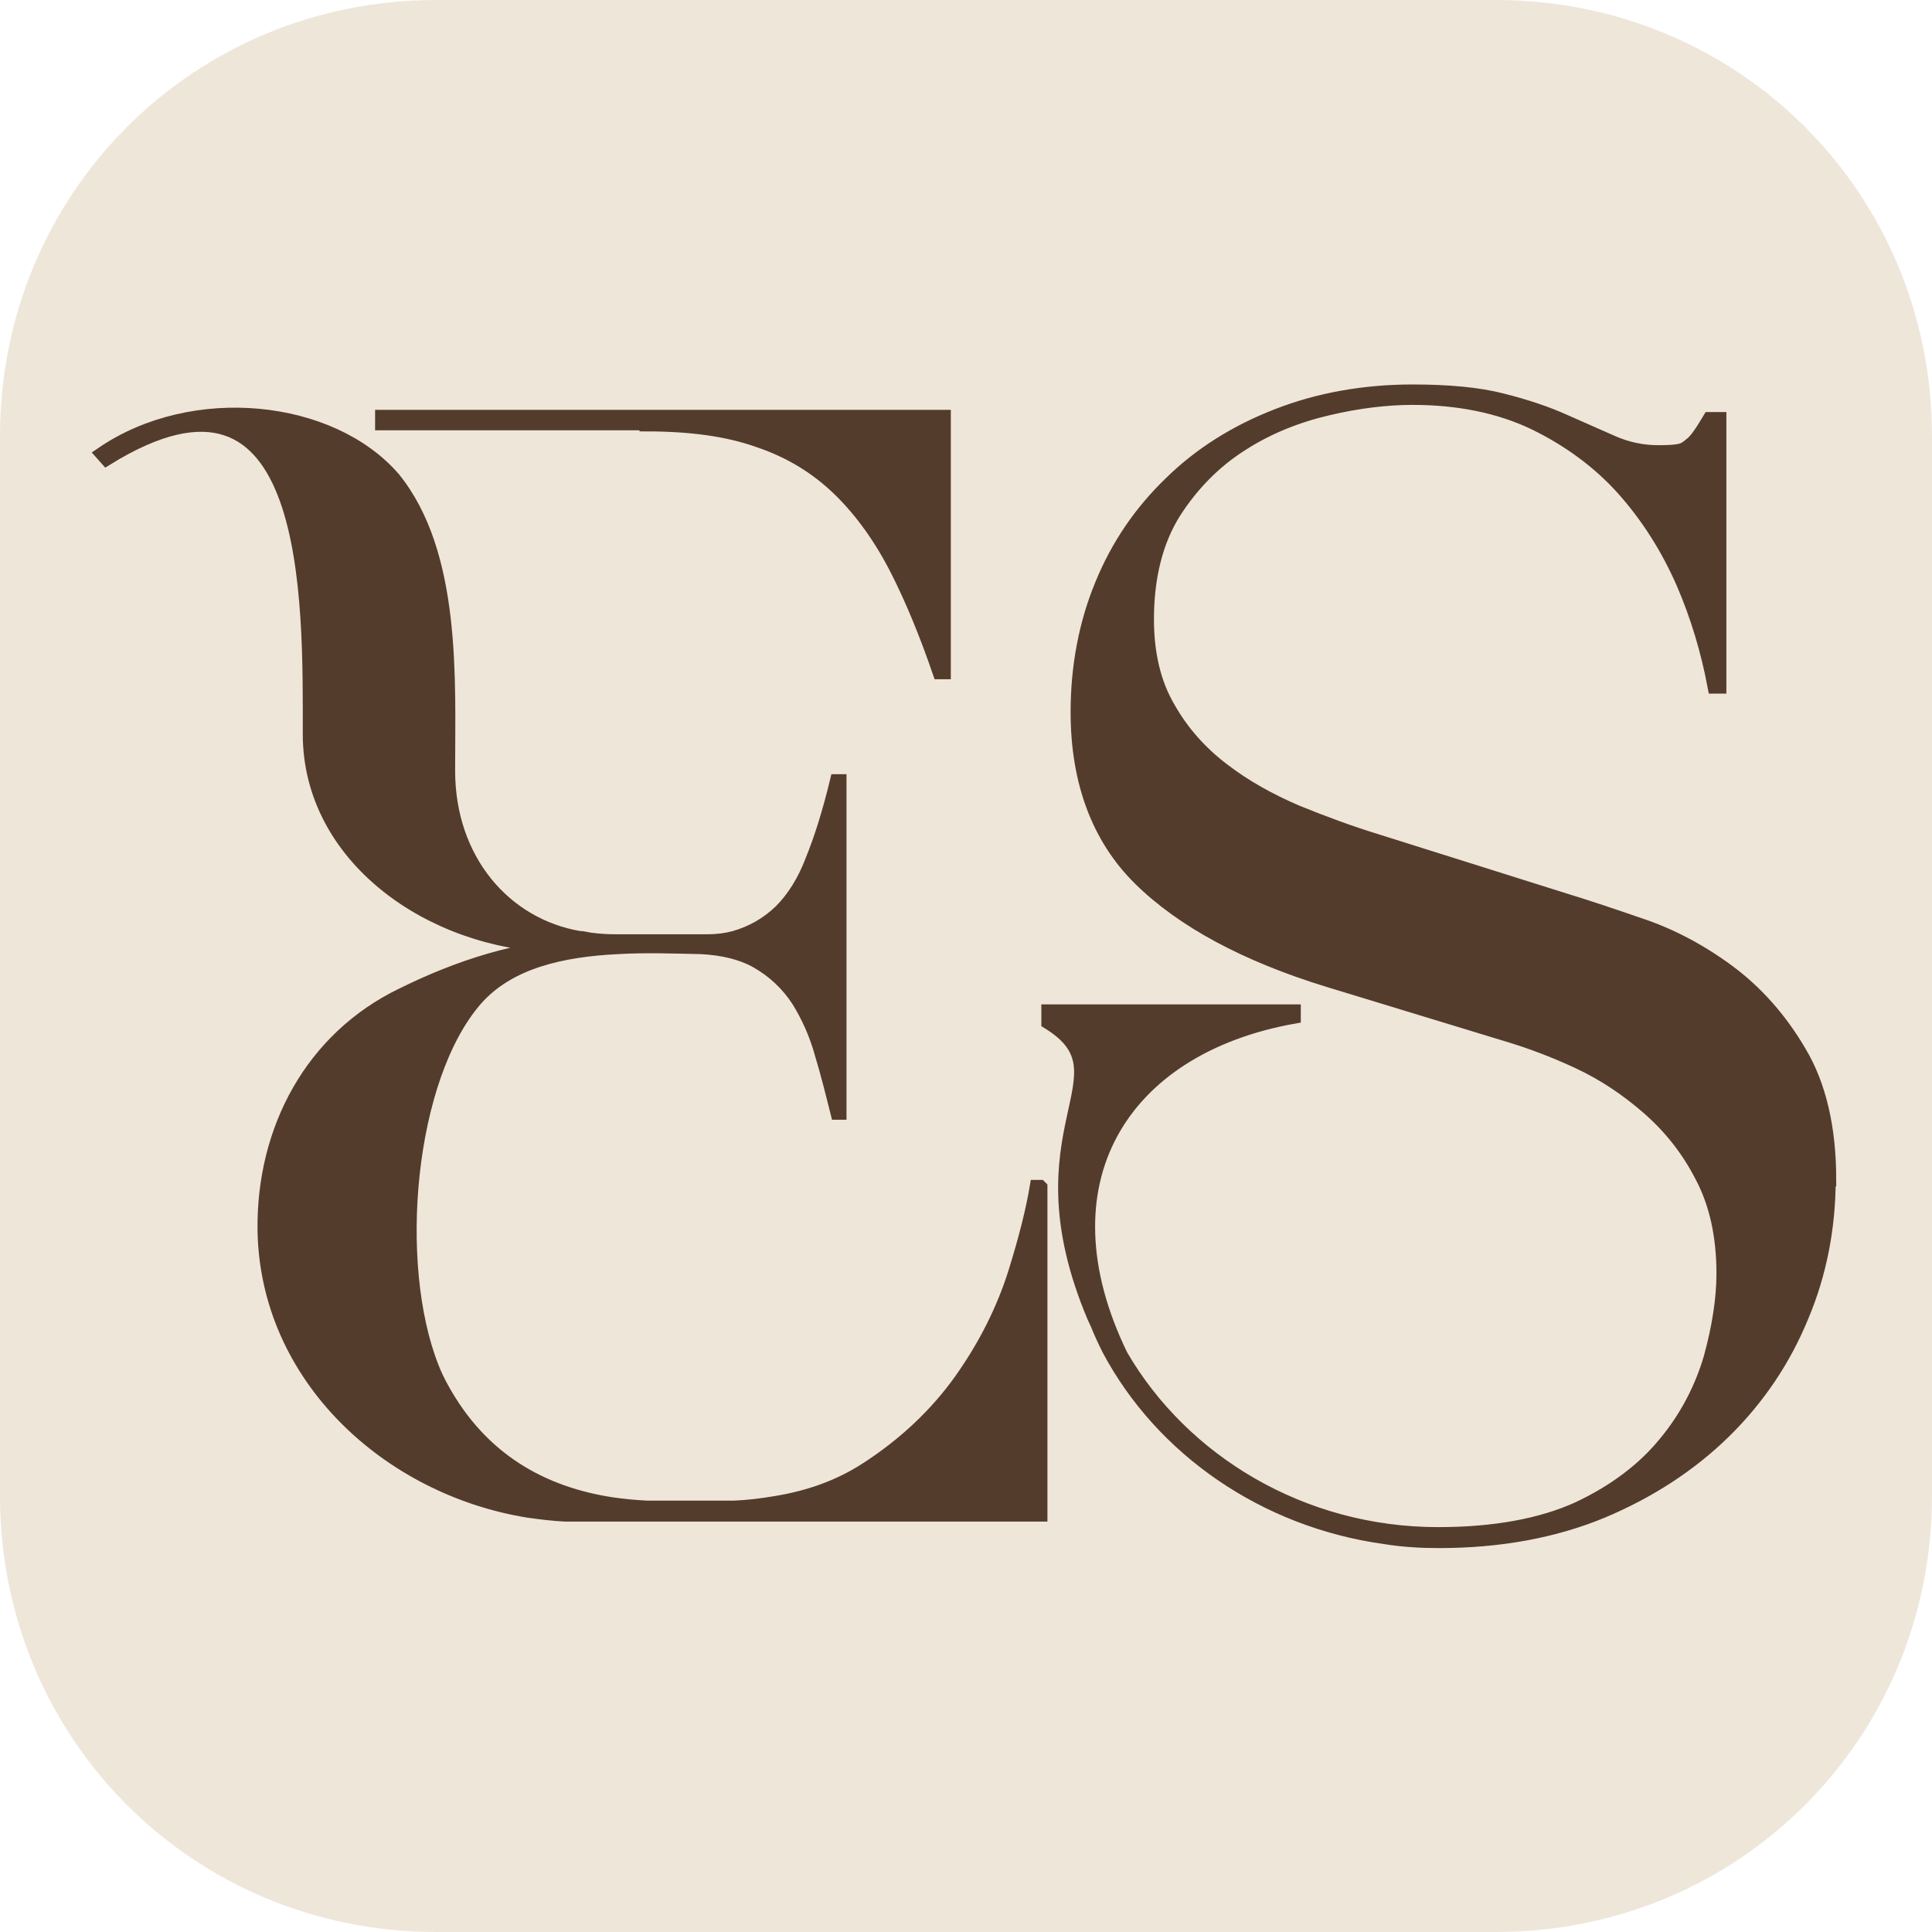<?xml version="1.0" encoding="UTF-8"?>
<svg data-bbox="0 0 35 35" viewBox="0 0 35 35" xmlns="http://www.w3.org/2000/svg" data-type="ugc">
    <g>
        <path d="M27.1 35H7.9C3.5 35 0 31.5 0 27.1V7.9C0 3.5 3.5 0 7.9 0h19.2C31.5 0 35 3.5 35 7.9v19.2c0 4.4-3.5 7.9-7.9 7.9" fill="#efe6da"/>
        <path d="M18.85 21.51v5.93h-8.61c-.23-.01-.45-.04-.67-.07-2.53-.41-4.74-2.42-4.78-5.09-.02-1.82.86-3.47 2.5-4.26.99-.49 2.16-.89 3.32-.89h-.53c-2.29-.06-4.47-1.61-4.47-3.83 0-2.38.1-7.33-3.68-4.99l-.08-.09C3.5 7.09 6 7.36 7.13 8.67c1.11 1.37.99 3.66.99 5.29s1.03 2.8 2.37 3.03c.07 0 .13.02.2.03.15.02.31.03.44.03h1.68c.18 0 .34-.02.49-.06q.48-.135.84-.48c.23-.23.43-.54.58-.94.15-.37.3-.84.44-1.42h.05v6.01h-.04c-.09-.36-.18-.72-.28-1.05-.1-.37-.25-.7-.43-.99-.19-.29-.44-.53-.76-.71-.27-.15-.61-.23-1-.25-.49-.01-1.01-.03-1.51 0-1.01.05-1.97.26-2.57.94-1.24 1.42-1.54 4.79-.79 6.68.05.13.11.25.17.36.72 1.32 1.84 1.92 3.09 2.11q.315.045.63.06h1.58c.25-.01.49-.04.73-.08.63-.1 1.18-.3 1.66-.61.7-.45 1.28-1 1.72-1.62s.77-1.28.98-1.95c.19-.61.32-1.13.39-1.55h.06ZM11.71 7.67H6.92v-.12H17.1v4.63h-.08c-.24-.7-.5-1.33-.77-1.86-.29-.57-.64-1.06-1.04-1.45-.41-.4-.9-.7-1.47-.89-.56-.2-1.24-.29-2.03-.29Z" fill="#543c2c" stroke="#543c2c" stroke-miterlimit="10" stroke-width=".25"/>
        <path d="M33.13 21.37c0 .86-.16 1.7-.49 2.48-.32.78-.79 1.48-1.4 2.08s-1.36 1.09-2.22 1.45c-.87.36-1.86.54-2.95.54h-.02c-.32 0-.64-.02-.95-.07-2.19-.3-4.05-1.6-5.01-3.4-.08-.16-.15-.31-.21-.46-.02-.04-.04-.09-.06-.13-1.45-3.43.73-4.38-.83-5.34v-.2h4.45v.1c-3.14.56-4.65 3.02-3.13 6.14 1.11 1.91 3.27 3.23 5.74 3.23h.01c1.02 0 1.87-.16 2.53-.46.66-.31 1.19-.71 1.58-1.19.39-.47.66-1 .82-1.55.15-.55.23-1.06.23-1.52 0-.68-.13-1.27-.39-1.76-.25-.49-.58-.9-.97-1.24s-.81-.62-1.26-.83-.88-.37-1.28-.49l-3.25-.99c-1.5-.46-2.65-1.08-3.42-1.84-.75-.74-1.13-1.76-1.13-3.02 0-.83.15-1.61.44-2.31.29-.71.71-1.32 1.25-1.84.53-.52 1.18-.93 1.93-1.22.74-.29 1.57-.44 2.45-.44.65 0 1.19.05 1.62.16.44.11.82.24 1.13.38l.86.38q.405.18.84.18c.435 0 .47-.04.58-.13.1-.07.2-.22.35-.47h.18v4.85h-.09c-.12-.64-.31-1.28-.57-1.88-.28-.64-.65-1.22-1.09-1.71s-.99-.89-1.61-1.19c-.63-.3-1.37-.45-2.2-.45-.46 0-.98.06-1.53.19-.56.13-1.09.34-1.57.65-.49.31-.9.73-1.22 1.23-.32.51-.49 1.16-.49 1.94 0 .63.13 1.17.39 1.61.25.44.58.81.99 1.12.39.3.84.55 1.33.76.49.2.98.38 1.47.53l3.43 1.08c.36.11.81.26 1.36.45.53.18 1.06.46 1.56.83s.94.86 1.29 1.46c.36.6.54 1.38.54 2.31Z" fill="#543c2c" stroke="#543c2c" stroke-miterlimit="10" stroke-width=".25"/>
    </g>
</svg>
